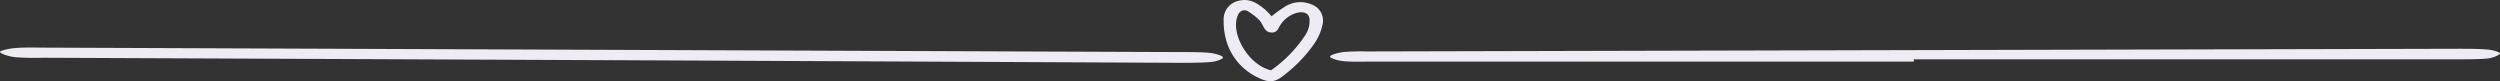 <svg xmlns="http://www.w3.org/2000/svg" viewBox="0 0 632.14 20.49"><rect x="0" y="0" width="632.14" height="20.49" fill="#333333" stroke="none"/><defs><style>.cls-1{fill:#efebf4;}</style></defs><g id="Ebene_2" data-name="Ebene 2"><g id="Ebene_1-2" data-name="Ebene 1"><path class="cls-1" d="M154,15.22,10.89,14.6a69.39,69.39,0,0,1-7-.13C2.12,14.26.35,13.66,0,13.16c-.2-.29,2.17-.89,3.79-1,2.14-.2,4.67-.13,7-.12l288.08,1.13c2.36,0,4.92,0,7,.19,1.55.18,3.37.77,3.38,1.18s-1.85,1.06-3.32,1.16c-3.07.22-6.43.18-9.67.17L154,15.21Z"/><path class="cls-1" d="M483.92,15.58H346.46c-2.31,0-4.83.09-6.87-.13-1.5-.16-3.32-.76-3.28-1.16s1.9-.94,3.44-1.14a57.91,57.91,0,0,1,6-.14l275.79-.68c2.57,0,5.28,0,7.69.22,1.3.12,3,.69,2.91,1s-1.62,1.07-3.08,1.23c-2.32.24-5.1.21-7.68.22H483.92Z"/><path class="cls-1" d="M321.52,4.13A35.64,35.64,0,0,1,325,1.62a7.23,7.23,0,0,1,6.65-.49A4.3,4.3,0,0,1,334.45,6a13.16,13.16,0,0,1-1.89,4.69A35.49,35.49,0,0,1,324.68,19c-2.25,1.83-3.74,2-6.5.65a14.9,14.9,0,0,1-7.6-7.91,17.31,17.31,0,0,1-1.17-6.54A4.76,4.76,0,0,1,313.14.22C316-.56,318,.9,319.83,2.37A16.89,16.89,0,0,1,321.52,4.13Zm-.13,13.64a32.57,32.57,0,0,0,8.86-9.2,6.57,6.57,0,0,0,.88-3.65c-.08-1.57-1.5-2.15-3.36-1.63a7.24,7.24,0,0,0-4,3c-.57.78-.73,2-2.27,1.93S319.67,7,319.1,6.08a4.61,4.61,0,0,0-.68-1,16,16,0,0,0-2.7-2.12,1.7,1.7,0,0,0-2.6.66,4.46,4.46,0,0,0-.46,1.36C311.72,9.43,315.94,16.51,321.39,17.77Z"/></g></g></svg>
